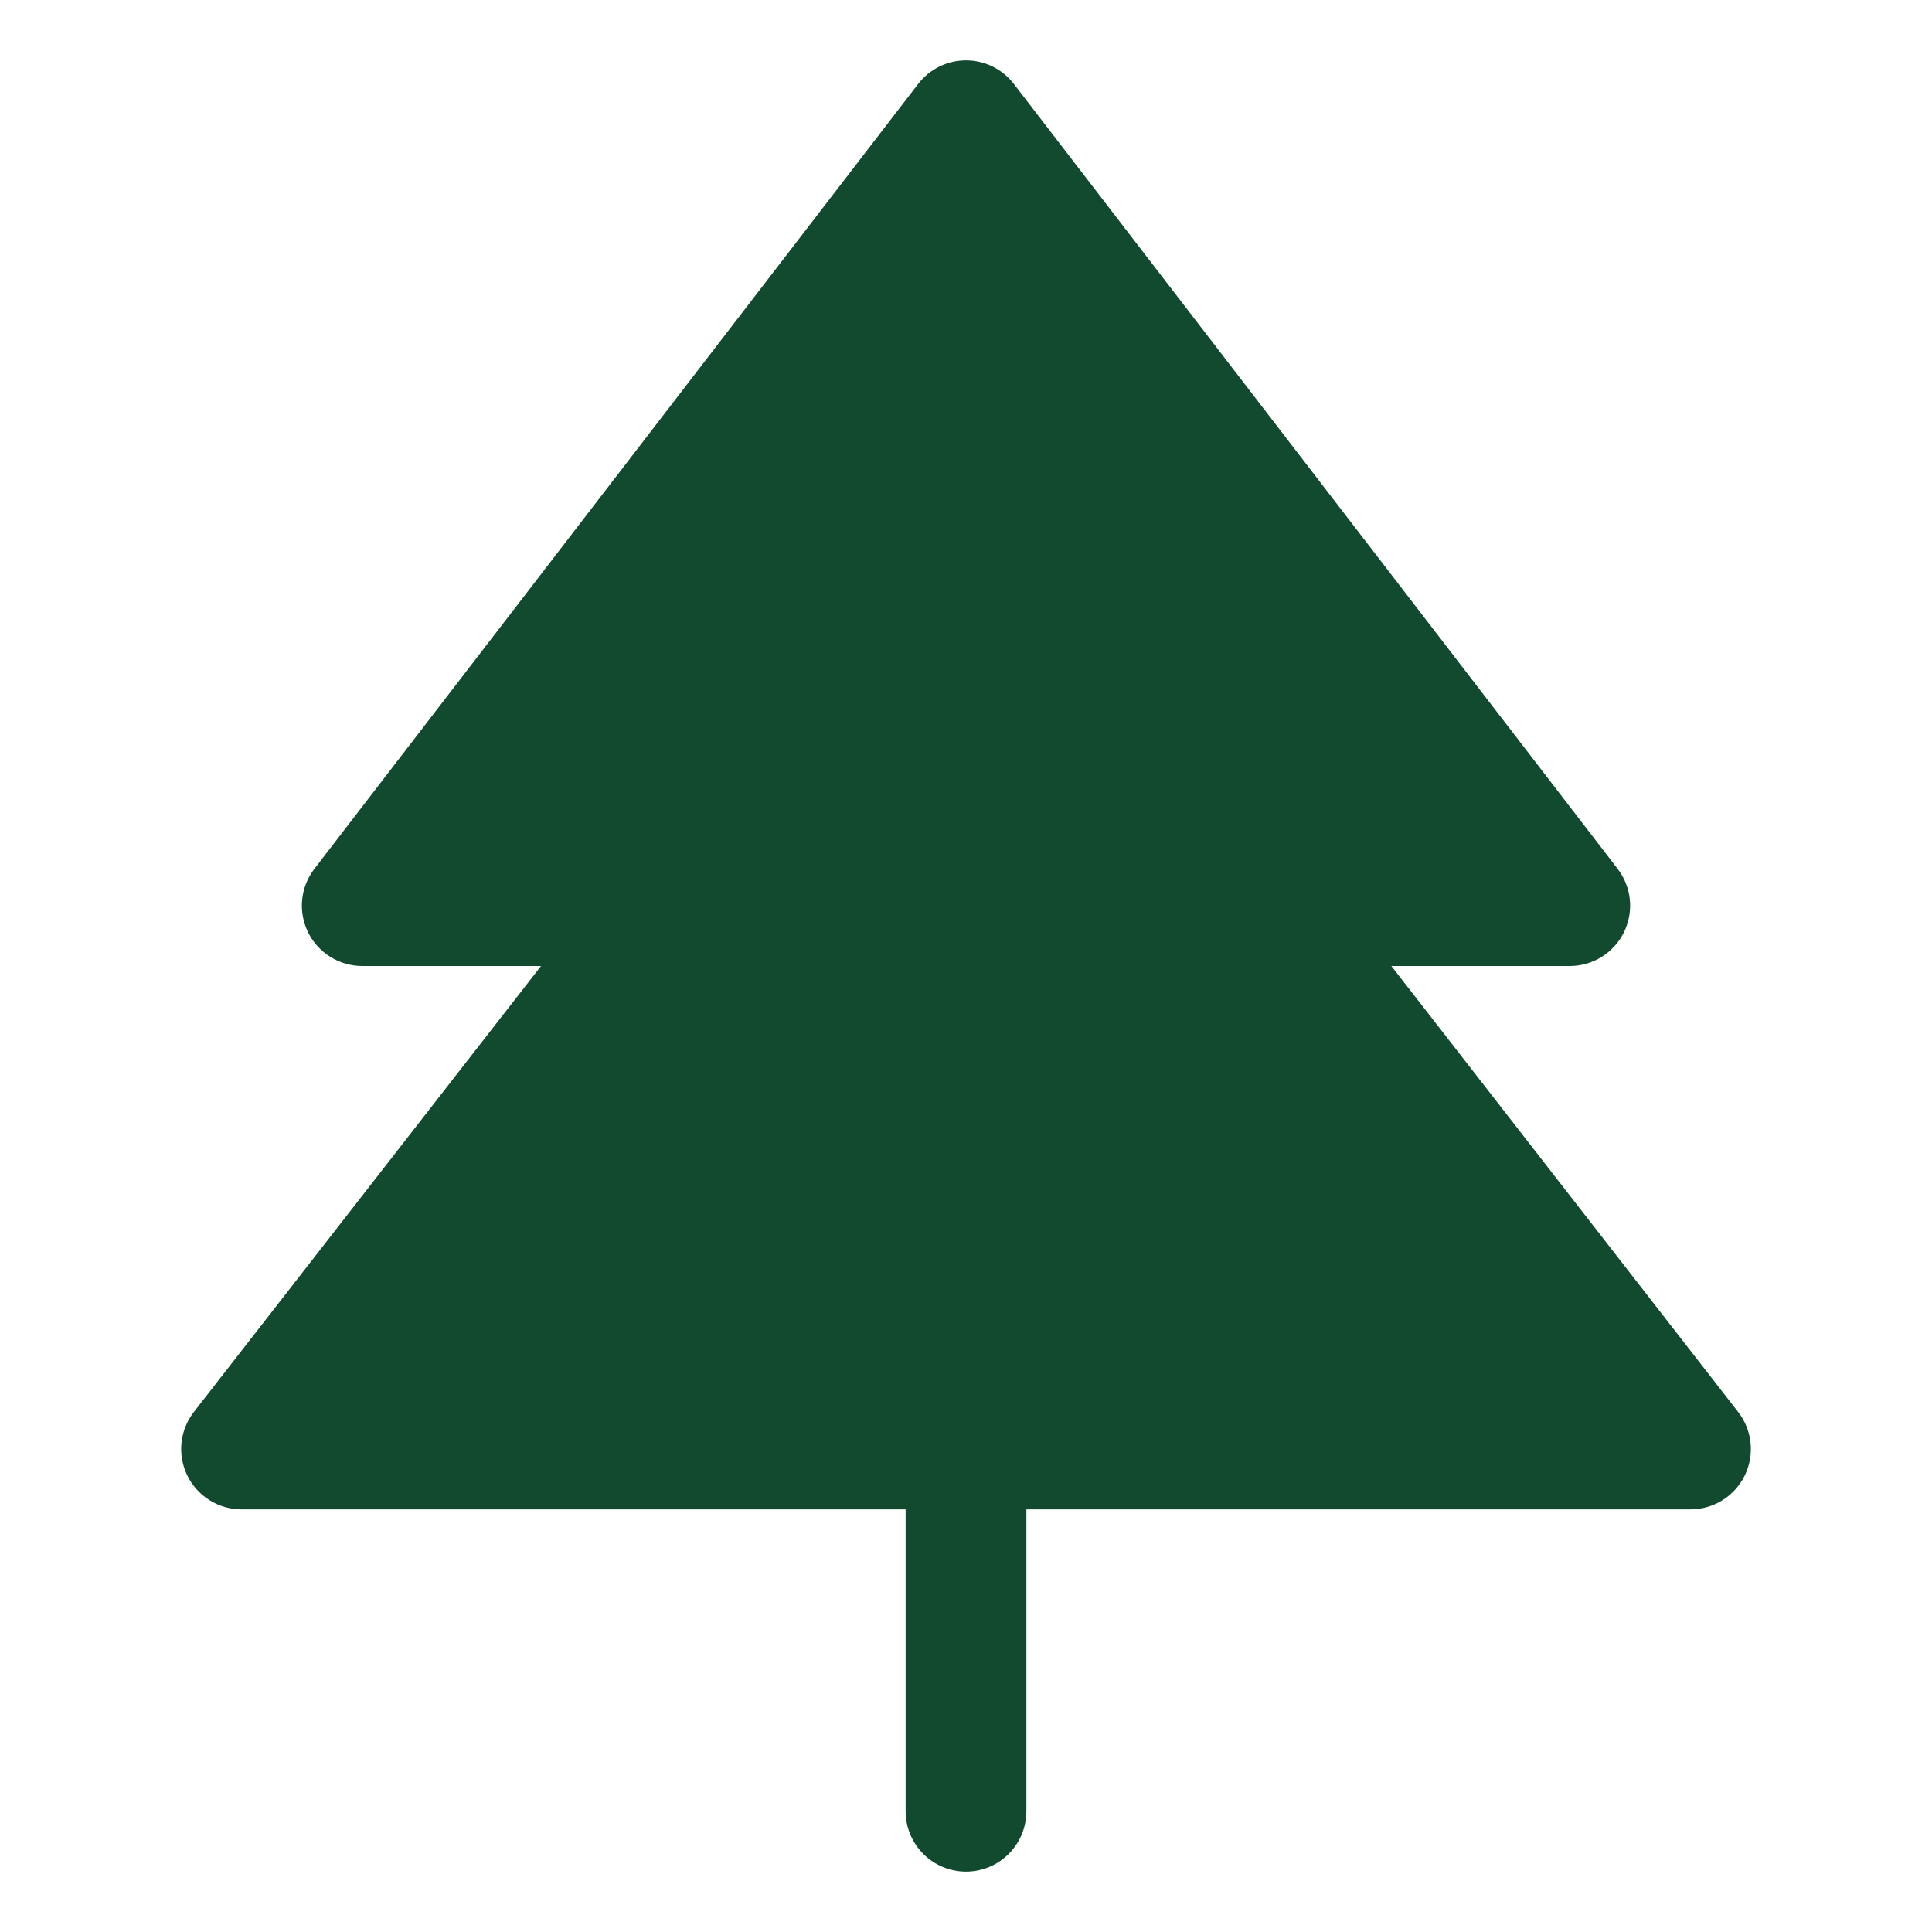 <?xml version="1.0" encoding="UTF-8"?> <svg xmlns="http://www.w3.org/2000/svg" width="96" height="96" viewBox="0 0 96 96" fill="none"><path d="M86.696 73.316C86.45 73.821 86.066 74.247 85.59 74.544C85.113 74.842 84.562 75 84 75H51V90C51 90.796 50.684 91.559 50.121 92.121C49.559 92.684 48.796 93 48 93C47.205 93 46.441 92.684 45.879 92.121C45.316 91.559 45 90.796 45 90V75H12C11.439 74.999 10.889 74.842 10.413 74.544C9.937 74.247 9.554 73.822 9.307 73.317C9.061 72.813 8.961 72.249 9.018 71.691C9.076 71.133 9.289 70.602 9.634 70.159L26.884 48H18C17.44 48 16.891 47.843 16.415 47.547C15.939 47.251 15.556 46.828 15.308 46.325C15.061 45.822 14.959 45.26 15.015 44.702C15.07 44.145 15.281 43.614 15.623 43.17L45.623 4.17C45.903 3.806 46.263 3.511 46.675 3.308C47.087 3.105 47.541 3 48 3C48.46 3 48.913 3.105 49.325 3.308C49.737 3.511 50.097 3.806 50.378 4.17L80.378 43.17C80.719 43.614 80.93 44.145 80.986 44.702C81.041 45.26 80.939 45.822 80.692 46.325C80.445 46.828 80.061 47.251 79.585 47.547C79.11 47.843 78.561 48 78 48H69.135L86.366 70.159C86.711 70.601 86.925 71.132 86.983 71.69C87.042 72.248 86.942 72.812 86.696 73.316Z" fill="#124A2F"></path></svg> 